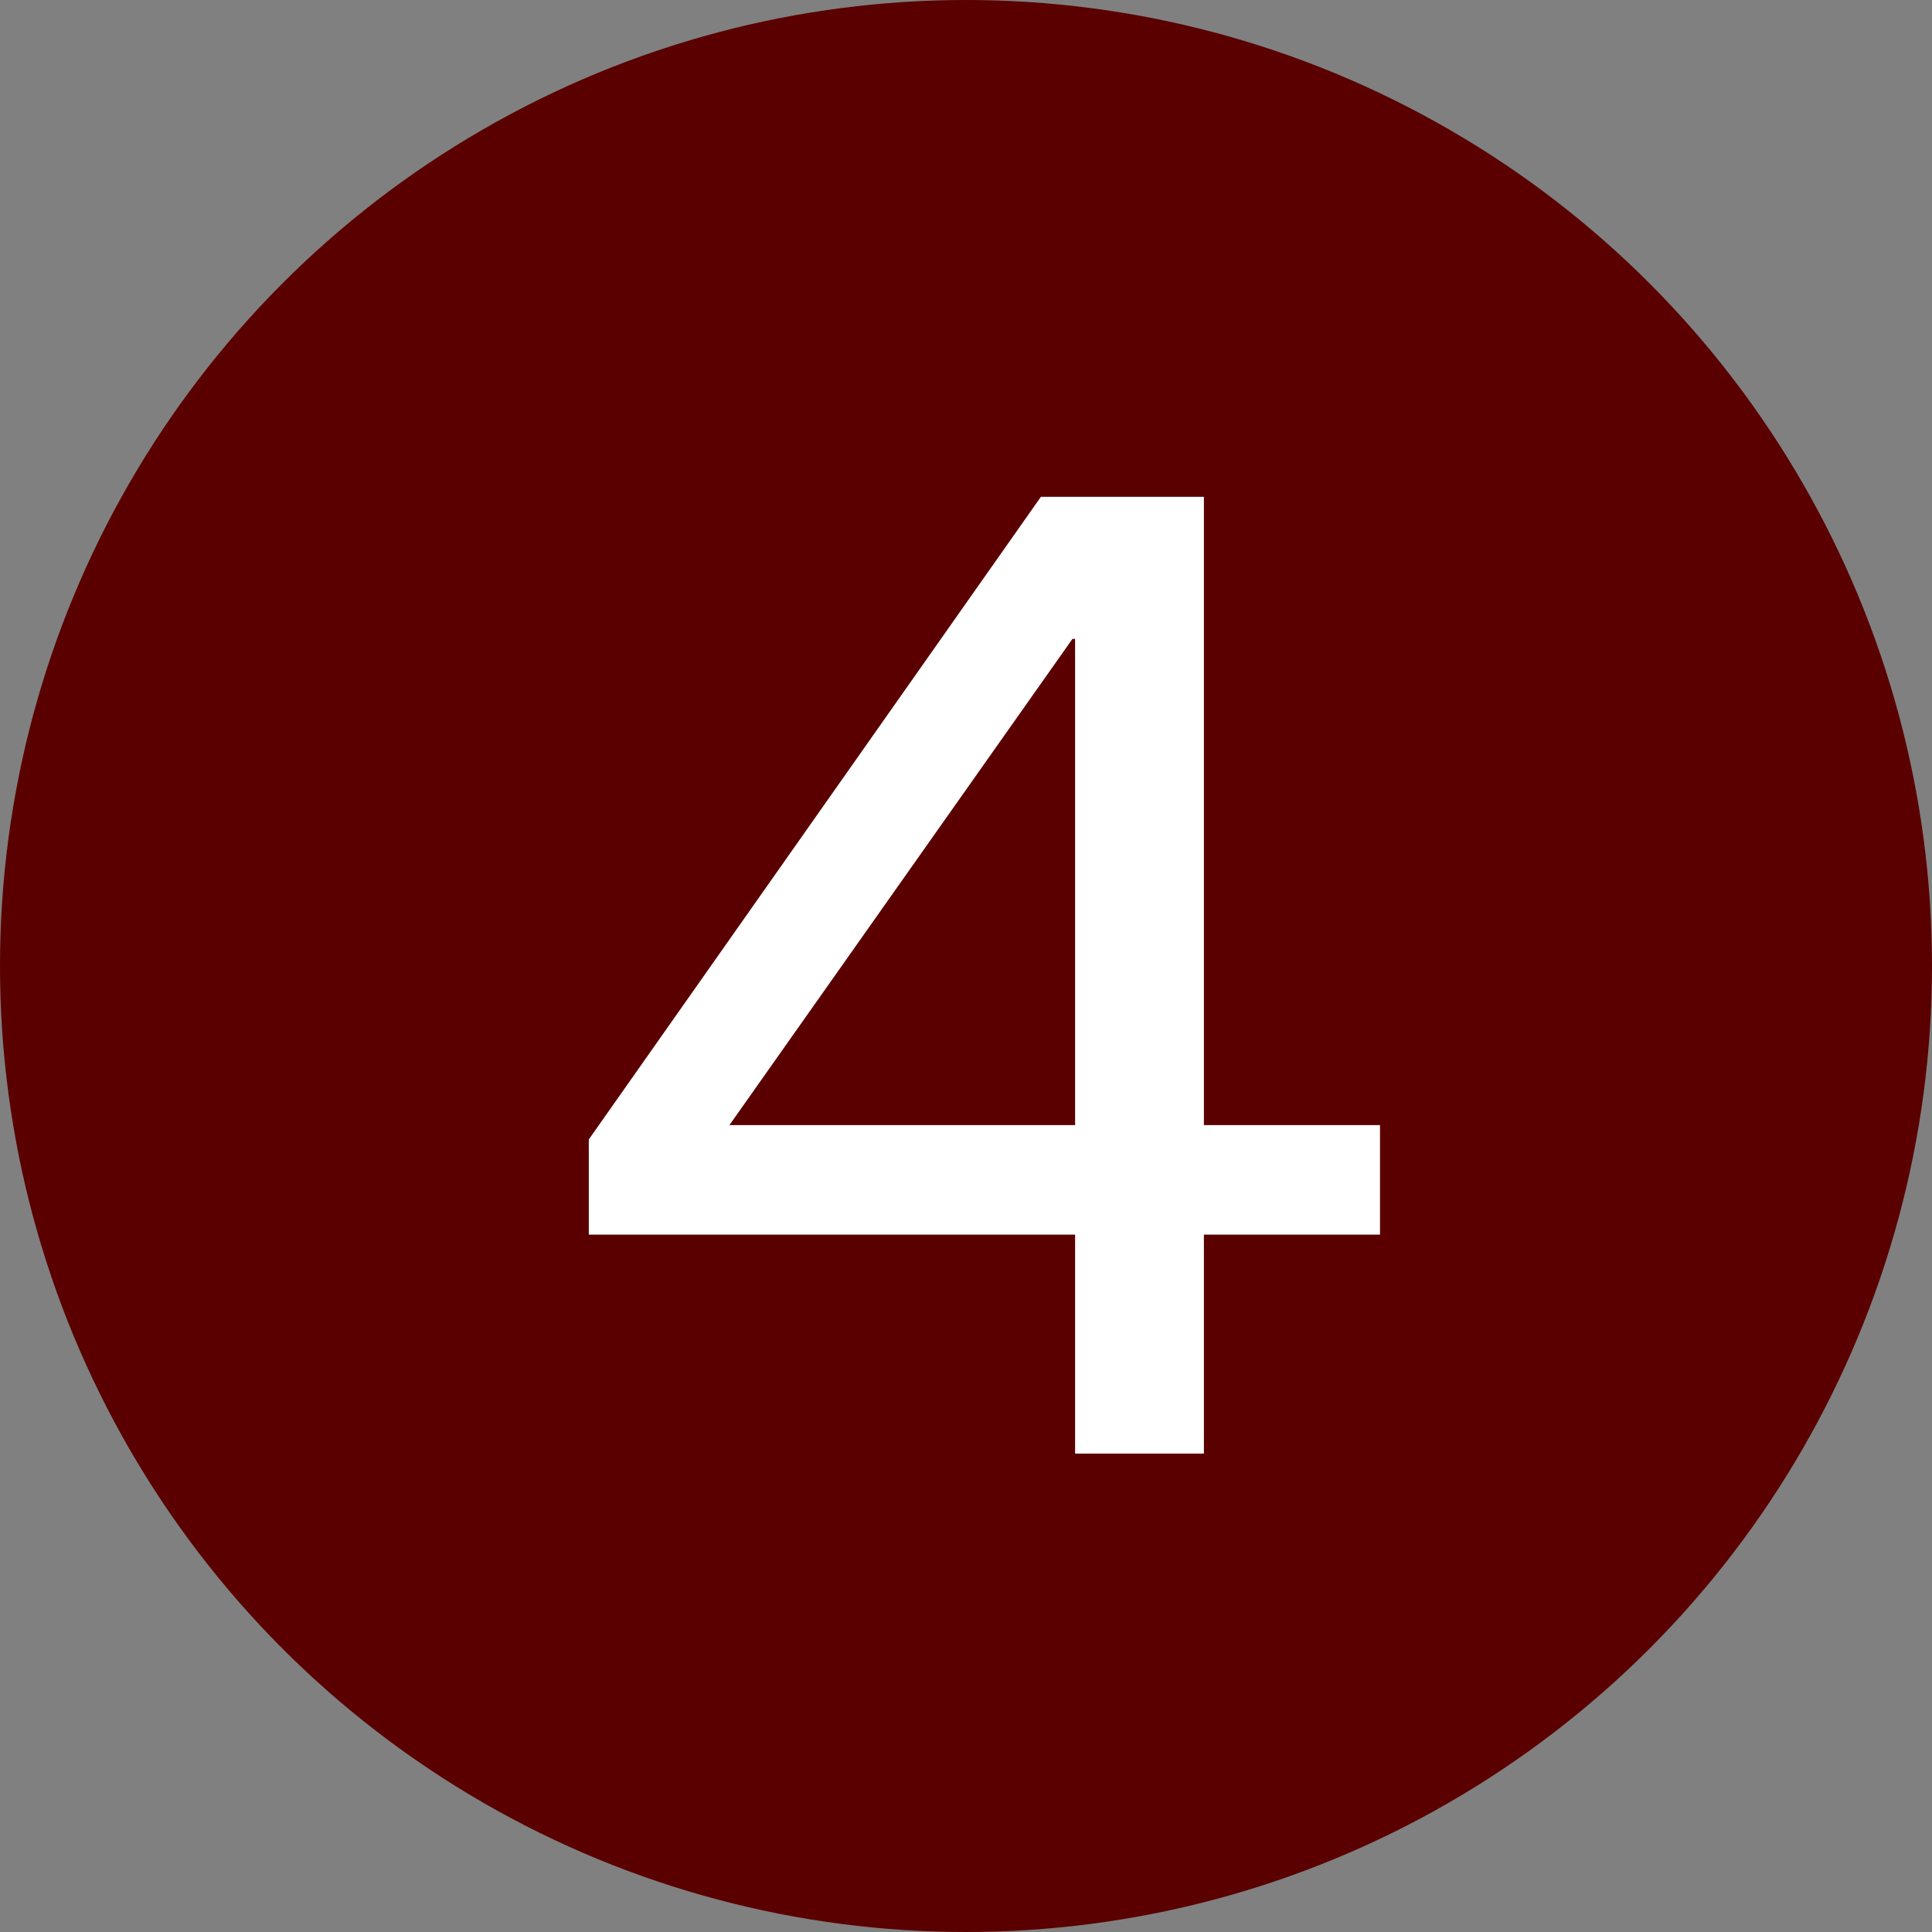 <?xml version="1.0" encoding="UTF-8"?>
<svg width="105px" height="105px" viewBox="0 0 105 105" version="1.1" xmlns="http://www.w3.org/2000/svg" xmlns:xlink="http://www.w3.org/1999/xlink">
    <rect x="0" y="0" width="105" height="105" fill="#808080" stroke="none"/>
    <!-- Generator: Sketch 51.3 (57544) - http://www.bohemiancoding.com/sketch -->
    <title>Group 6</title>
    <desc>Created with Sketch.</desc>
    <defs></defs>
    <g id="Page-1" stroke="none" stroke-width="1" fill="none" fill-rule="evenodd">
        <g id="Group-6">
            <circle id="Oval" fill="#5A0000" fill-rule="nonzero" cx="52.5" cy="52.5" r="52.5"></circle>
            <path d="M75,61.147 L75,67.098 L65.429,67.098 L65.429,79 L58.429,79 L58.429,67.098 L32,67.098 L32,61.926 L56.571,27 L65.429,27 L65.429,61.147 L75,61.147 Z M39.643,61.147 L58.429,61.147 L58.429,34.722 L58.286,34.722 L39.643,61.147 Z" id="4" fill="#FFFFFF"></path>
        </g>
    </g>
</svg>